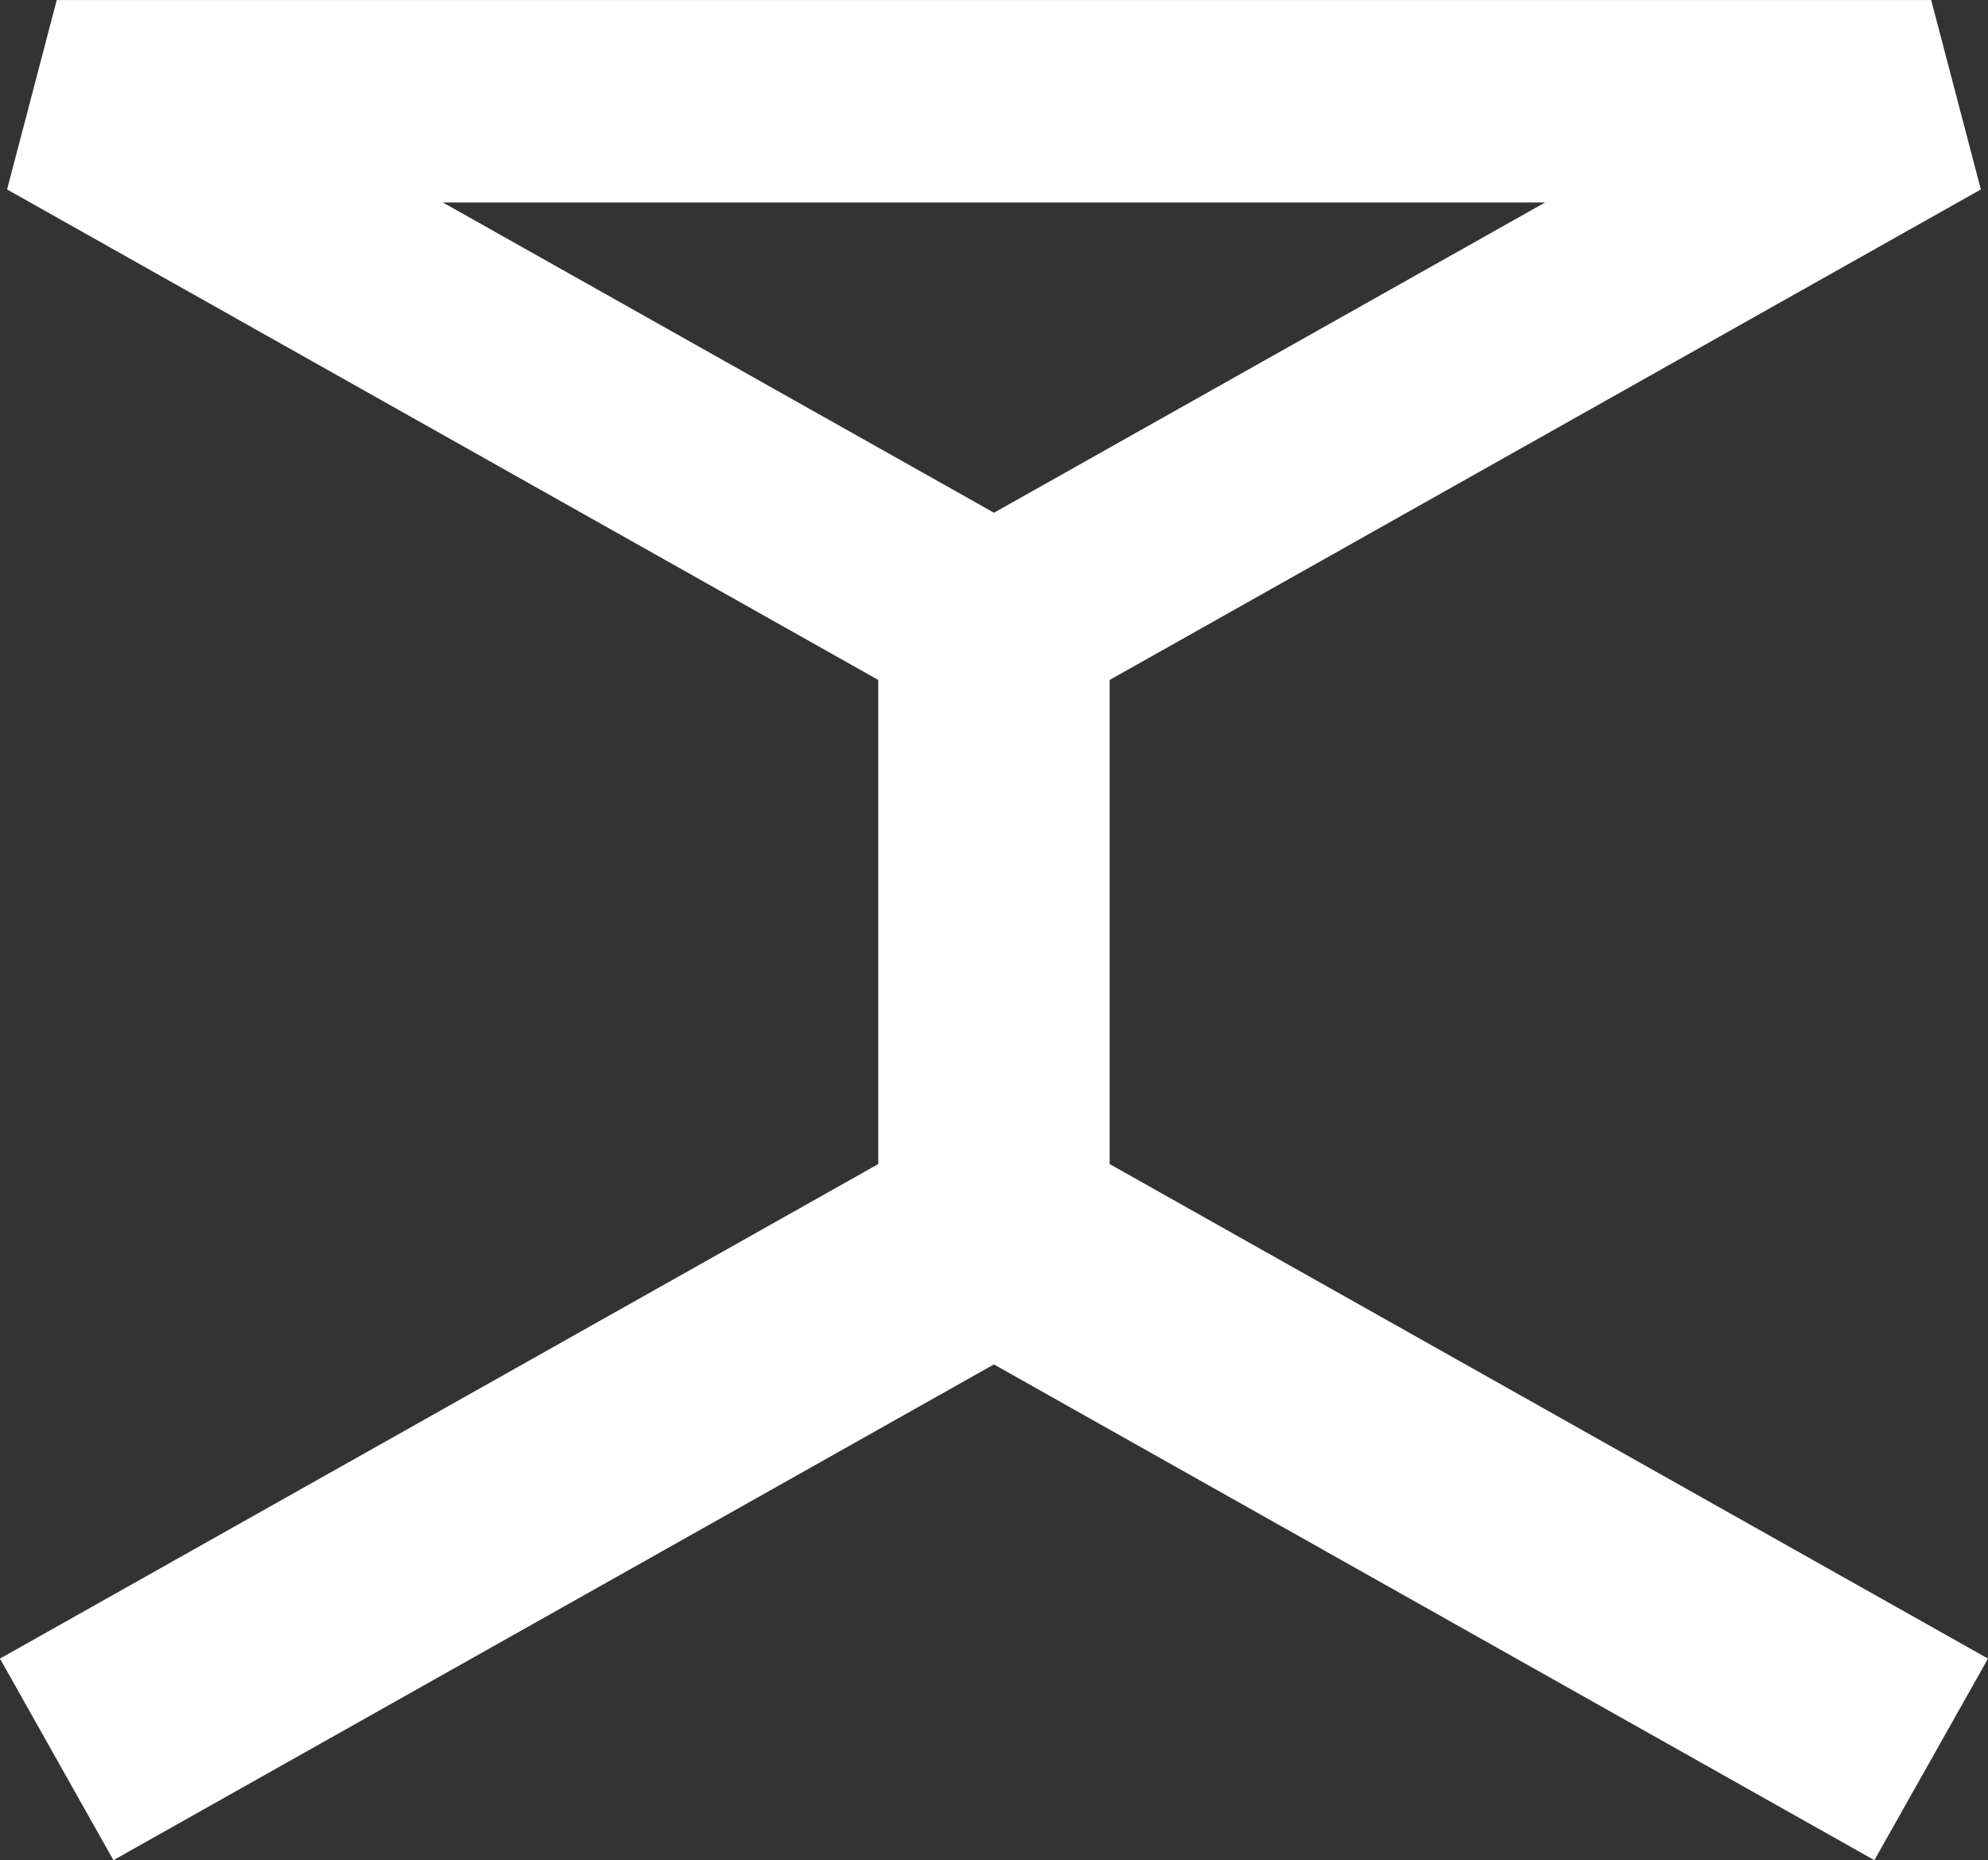 <svg xmlns="http://www.w3.org/2000/svg" width="45.55" height="42.621" viewBox="0 0 45.55 42.621">
  <rect x="0" y="0" width="45.55" height="42.621" fill="#333333" stroke="none"/>
  <path id="パス_48" data-name="パス 48" d="M504.613,473.371,484.488,462.04V450.948l19.961-11.238-1.138-4.34H460.363l-1.138,4.34,19.961,11.238V462.04l-20.124,11.331,2.6,4.619,20.174-11.359,20.174,11.359Zm-10.148-33.363-12.627,7.109-12.628-7.109Z" transform="translate(-459.063 -435.369)" fill="#fff"/>
</svg>
